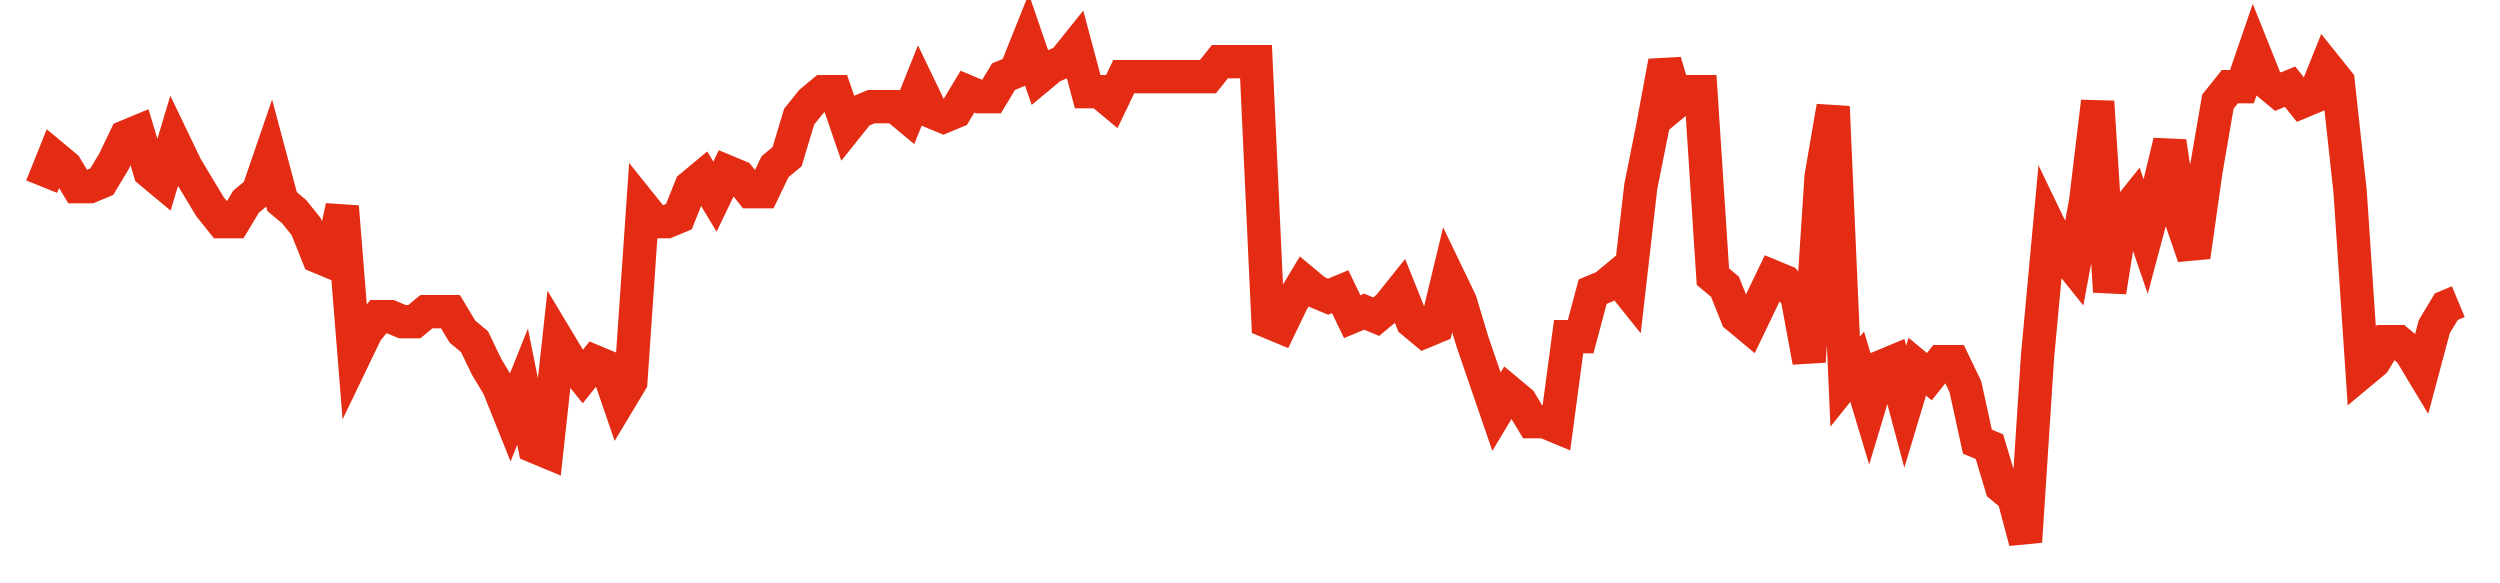 <svg width="300" height="70" viewBox="0 0 300 70" xmlns="http://www.w3.org/2000/svg">
    <path d="M 5,22.4 L 6.443,18.8 L 7.886,20 L 9.328,22.4 L 10.771,22.4 L 12.214,21.8 L 13.657,19.4 L 15.1,16.4 L 16.542,15.8 L 17.985,20.6 L 19.428,21.8 L 20.871,17 L 22.313,20 L 23.756,22.4 L 25.199,24.8 L 26.642,26.6 L 28.085,26.6 L 29.527,24.2 L 30.97,23 L 32.413,18.8 L 33.856,24.2 L 35.299,25.4 L 36.741,27.2 L 38.184,30.8 L 39.627,31.4 L 41.07,24.8 L 42.512,42.8 L 43.955,39.8 L 45.398,38 L 46.841,38 L 48.284,38.6 L 49.726,38.6 L 51.169,37.4 L 52.612,37.4 L 54.055,37.4 L 55.498,39.8 L 56.94,41 L 58.383,44 L 59.826,46.4 L 61.269,50 L 62.711,46.4 L 64.154,53.6 L 65.597,54.2 L 67.04,41 L 68.483,43.4 L 69.925,45.2 L 71.368,43.4 L 72.811,44 L 74.254,48.2 L 75.697,45.8 L 77.139,24.8 L 78.582,26.6 L 80.025,26.6 L 81.468,26 L 82.91,22.4 L 84.353,21.2 L 85.796,23.6 L 87.239,20.6 L 88.682,21.2 L 90.124,23 L 91.567,23 L 93.01,20 L 94.453,18.8 L 95.896,14 L 97.338,12.2 L 98.781,11 L 100.224,11 L 101.667,15.2 L 103.109,13.4 L 104.552,12.8 L 105.995,12.8 L 107.438,12.8 L 108.881,14 L 110.323,10.4 L 111.766,13.4 L 113.209,14 L 114.652,13.4 L 116.095,11 L 117.537,11.6 L 118.98,11.6 L 120.423,9.2 L 121.866,8.6 L 123.308,5 L 124.751,9.2 L 126.194,8 L 127.637,7.4 L 129.08,5.6 L 130.522,11 L 131.965,11 L 133.408,12.2 L 134.851,9.2 L 136.294,9.2 L 137.736,9.2 L 139.179,9.2 L 140.622,9.2 L 142.065,9.2 L 143.507,9.2 L 144.95,9.2 L 146.393,7.4 L 147.836,7.4 L 149.279,7.4 L 150.721,7.4 L 152.164,38.6 L 153.607,39.2 L 155.05,36.2 L 156.493,33.8 L 157.935,35 L 159.378,35.6 L 160.821,35 L 162.264,38 L 163.706,37.4 L 165.149,38 L 166.592,36.8 L 168.035,35 L 169.478,38.6 L 170.92,39.8 L 172.363,39.2 L 173.806,33.2 L 175.249,36.2 L 176.692,41 L 178.134,45.2 L 179.577,49.4 L 181.02,47 L 182.463,48.2 L 183.905,50.6 L 185.348,50.6 L 186.791,51.2 L 188.234,40.4 L 189.677,40.4 L 191.119,35 L 192.562,34.4 L 194.005,33.2 L 195.448,35 L 196.891,22.4 L 198.333,15.2 L 199.776,7.4 L 201.219,12.2 L 202.662,11 L 204.104,11 L 205.547,33.2 L 206.99,34.4 L 208.433,38 L 209.876,39.2 L 211.318,36.2 L 212.761,33.2 L 214.204,33.8 L 215.647,35.6 L 217.09,43.4 L 218.532,21.2 L 219.975,12.8 L 221.418,45.8 L 222.861,44 L 224.303,48.8 L 225.746,44 L 227.189,43.4 L 228.632,48.8 L 230.075,44 L 231.517,45.2 L 232.96,43.4 L 234.403,43.4 L 235.846,46.4 L 237.289,53 L 238.731,53.6 L 240.174,58.4 L 241.617,59.6 L 243.06,65 L 244.502,42.8 L 245.945,27.2 L 247.388,30.2 L 248.831,32 L 250.274,24.2 L 251.716,12.2 L 253.159,35 L 254.602,26 L 256.045,24.2 L 257.488,28.4 L 258.93,23 L 260.373,17 L 261.816,26.6 L 263.259,30.8 L 264.701,20.6 L 266.144,12.2 L 267.587,10.4 L 269.03,10.4 L 270.473,6.2 L 271.915,9.8 L 273.358,11 L 274.801,10.4 L 276.244,12.2 L 277.687,11.6 L 279.129,8 L 280.572,9.8 L 282.015,23 L 283.458,44.6 L 284.9,43.4 L 286.343,41 L 287.786,41 L 289.229,42.2 L 290.672,44.6 L 292.114,39.2 L 293.557,36.8 L 295,36.2" fill="none" stroke="#E32C13" stroke-width="4"/>
</svg>